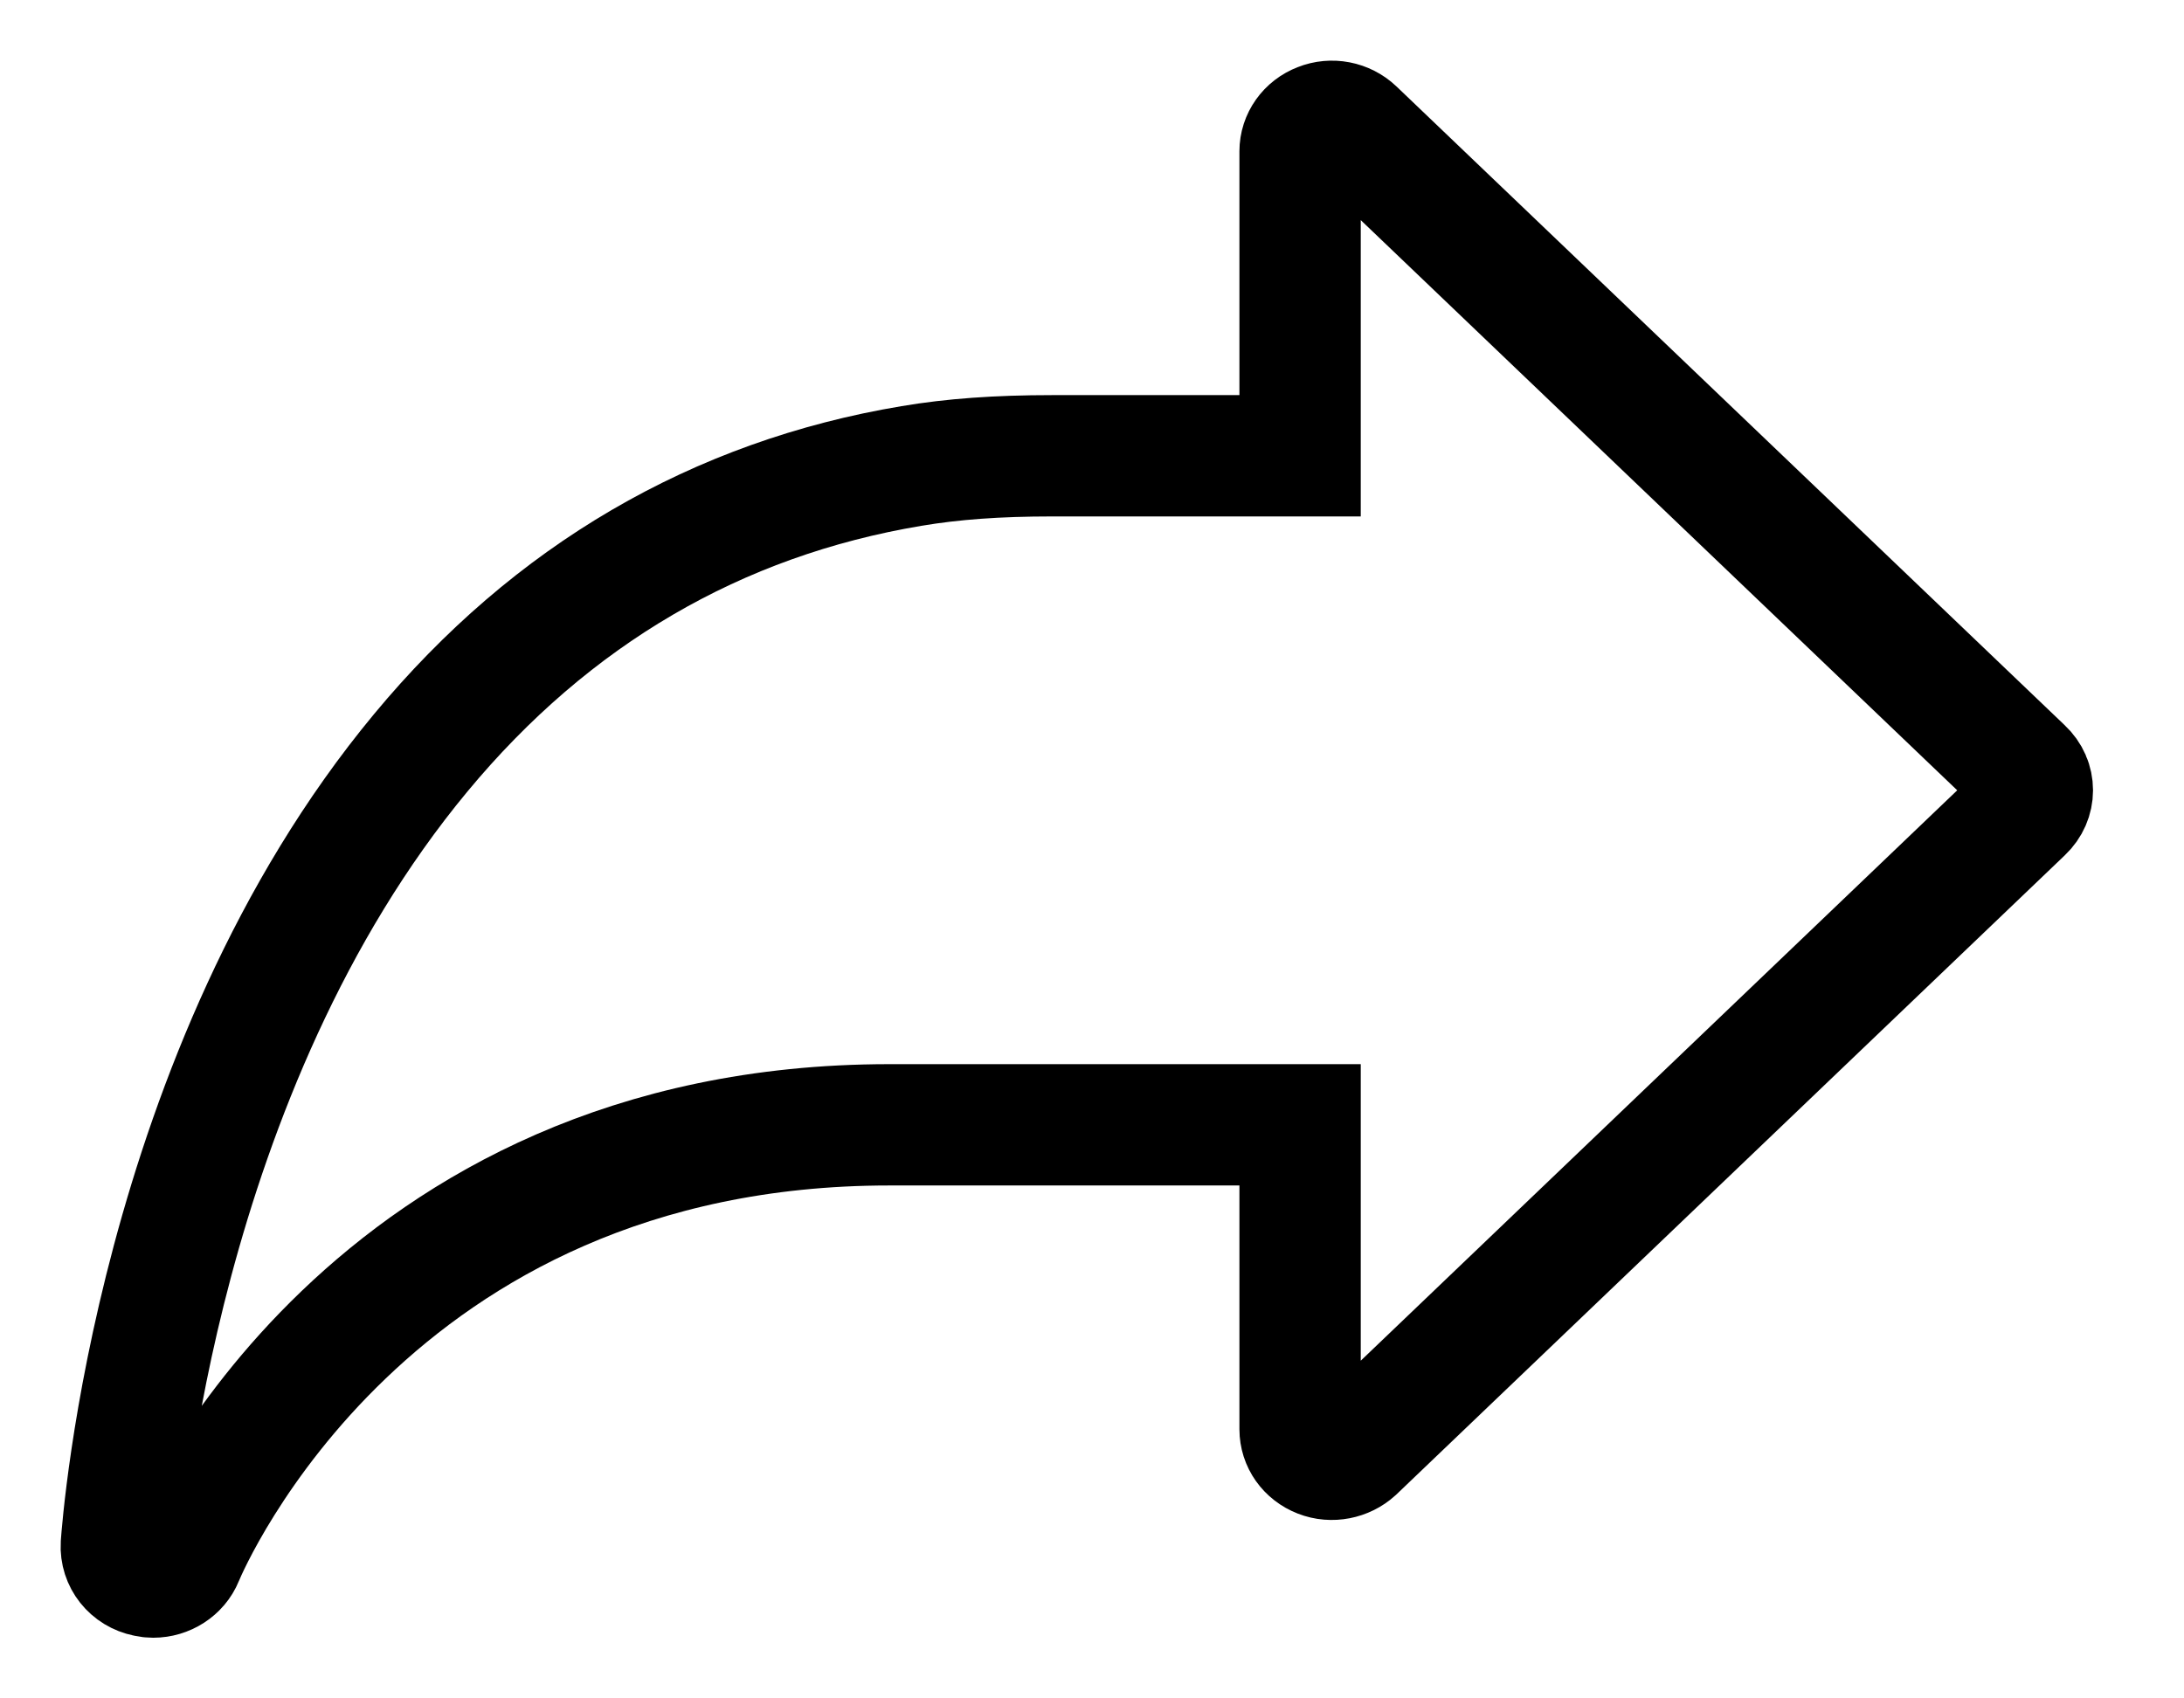 <svg
  width="18"
  height="14"
  viewBox="0 0 18 14"
  fill="none"
  xmlns="http://www.w3.org/2000/svg"
  id="IconShare"
>
  <path
    d="M11.164 1.074C11.088 1.002 10.975 0.98 10.878
  1.019C10.778 1.057 10.715 1.148 10.715
  1.247V3.757H8.673C8.219 3.757 7.851 3.784 7.513
  3.841C5.909 4.109 4.547 4.904 3.468 6.205C1.289 8.831 1.011
  12.579 1 12.735C0.993 12.859 1.079 12.968 1.205
  12.993C1.226 12.998 1.245 13 1.263 13C1.368 13 1.468 12.938
  1.507 12.841C1.567 12.695 3.043 9.272 7.329
  9.272H10.715V11.781C10.715 11.883 10.778 11.972 10.878
  12.011C10.975 12.049 11.088 12.026 11.164 11.957L16.673 6.688C16.776
  6.591 16.776 6.437 16.673 6.341L11.164 1.074Z"
    stroke="currentColor"
  ></path>
</svg>
